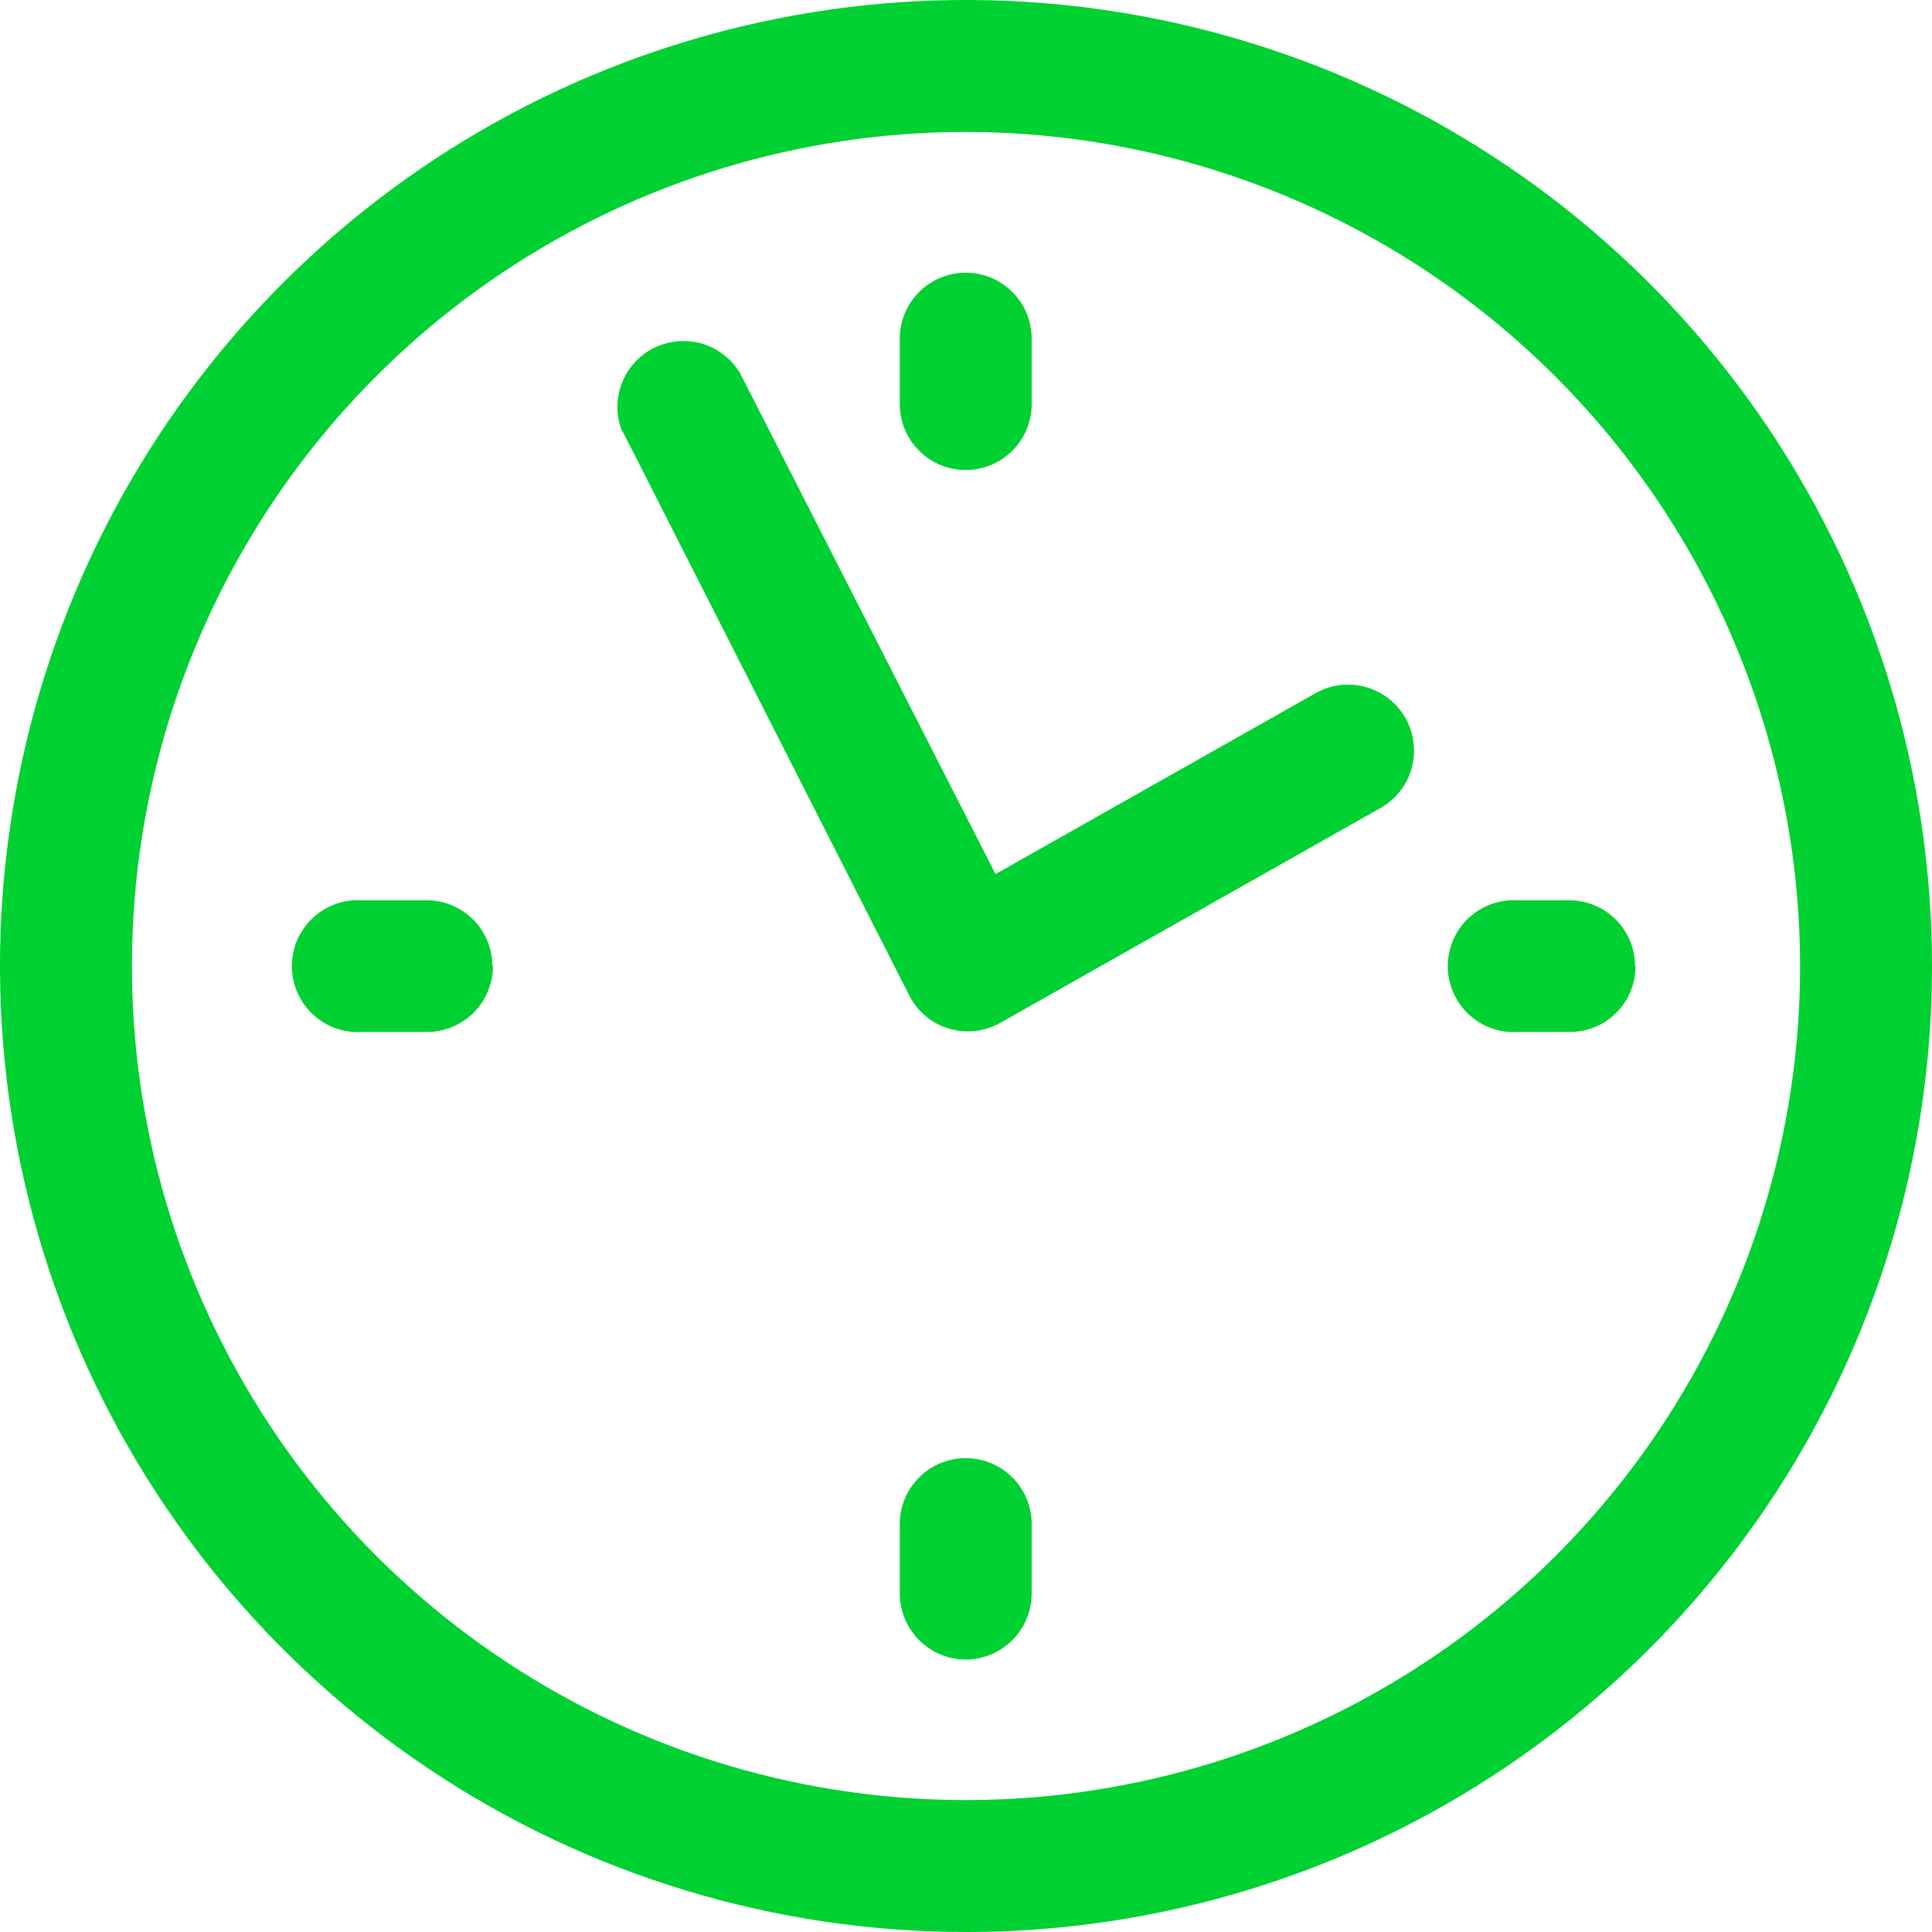 <svg width="33" height="33" viewBox="0 0 33 33" fill="none" xmlns="http://www.w3.org/2000/svg">
<g clip-path="url(#clip0_4914_1746)">
<path d="M16.5 33C13.237 33 10.046 32.032 7.333 30.219C4.62 28.406 2.505 25.829 1.256 22.814C0.007 19.799 -0.32 16.482 0.317 13.281C0.954 10.08 2.525 7.14 4.833 4.833C7.14 2.525 10.08 0.954 13.281 0.317C16.482 -0.32 19.799 0.007 22.814 1.256C25.829 2.505 28.406 4.62 30.219 7.333C32.032 10.046 33 13.237 33 16.5C33 20.876 31.262 25.073 28.167 28.167C25.073 31.262 20.876 33 16.5 33ZM16.5 2.253C13.682 2.253 10.928 3.089 8.585 4.654C6.242 6.22 4.416 8.445 3.338 11.048C2.26 13.651 1.977 16.516 2.527 19.279C3.077 22.043 4.434 24.581 6.426 26.574C8.419 28.566 10.957 29.923 13.721 30.473C16.484 31.023 19.349 30.74 21.952 29.662C24.555 28.584 26.78 26.758 28.346 24.415C29.911 22.072 30.747 19.318 30.747 16.5C30.742 12.723 29.239 9.102 26.568 6.432C23.898 3.761 20.277 2.258 16.5 2.253ZM17.085 17.471L23.609 13.785C23.86 13.633 24.042 13.39 24.116 13.106C24.19 12.823 24.151 12.521 24.007 12.266C23.863 12.011 23.625 11.822 23.344 11.74C23.063 11.657 22.761 11.687 22.501 11.823L17.004 14.93L12.648 6.388C12.508 6.144 12.281 5.962 12.013 5.877C11.745 5.793 11.455 5.811 11.2 5.929C10.944 6.047 10.742 6.257 10.634 6.516C10.525 6.775 10.517 7.066 10.612 7.331C10.621 7.351 10.632 7.37 10.645 7.387L15.529 17C15.597 17.136 15.693 17.256 15.809 17.354C15.925 17.452 16.06 17.525 16.206 17.569C16.351 17.613 16.504 17.627 16.655 17.61C16.806 17.593 16.952 17.546 17.085 17.471ZM27.927 16.5C27.927 16.352 27.898 16.206 27.842 16.07C27.785 15.933 27.702 15.809 27.597 15.705C27.492 15.601 27.368 15.518 27.232 15.462C27.095 15.406 26.948 15.377 26.801 15.378H25.929C25.775 15.368 25.621 15.39 25.476 15.442C25.331 15.494 25.198 15.575 25.085 15.68C24.973 15.786 24.883 15.913 24.822 16.054C24.761 16.196 24.729 16.348 24.729 16.502C24.729 16.657 24.761 16.809 24.822 16.95C24.883 17.092 24.973 17.219 25.085 17.324C25.198 17.43 25.331 17.511 25.476 17.563C25.621 17.615 25.775 17.637 25.929 17.627H26.796C26.945 17.629 27.094 17.602 27.232 17.546C27.371 17.491 27.497 17.408 27.603 17.303C27.709 17.198 27.794 17.073 27.851 16.935C27.908 16.797 27.938 16.649 27.937 16.5H27.927ZM8.41 16.5C8.41 16.352 8.381 16.206 8.324 16.07C8.268 15.933 8.185 15.809 8.08 15.705C7.975 15.601 7.851 15.518 7.714 15.462C7.578 15.406 7.431 15.377 7.284 15.378H6.185C6.031 15.368 5.877 15.39 5.732 15.442C5.587 15.494 5.454 15.575 5.342 15.68C5.229 15.786 5.14 15.913 5.078 16.054C5.017 16.196 4.986 16.348 4.986 16.502C4.986 16.657 5.017 16.809 5.078 16.95C5.14 17.092 5.229 17.219 5.342 17.324C5.454 17.43 5.587 17.511 5.732 17.563C5.877 17.615 6.031 17.637 6.185 17.627H7.293C7.592 17.627 7.878 17.508 8.09 17.297C8.301 17.085 8.42 16.799 8.42 16.5H8.41ZM17.622 6.902V5.784C17.622 5.486 17.503 5.199 17.292 4.988C17.081 4.776 16.794 4.658 16.495 4.658C16.197 4.658 15.91 4.776 15.699 4.988C15.487 5.199 15.369 5.486 15.369 5.784V6.902C15.369 7.201 15.487 7.487 15.699 7.698C15.91 7.91 16.197 8.028 16.495 8.028C16.794 8.028 17.081 7.91 17.292 7.698C17.503 7.487 17.622 7.201 17.622 6.902ZM16.5 28.347C16.798 28.345 17.084 28.224 17.294 28.012C17.504 27.8 17.622 27.514 17.622 27.216V26.032C17.622 25.733 17.503 25.447 17.292 25.236C17.081 25.024 16.794 24.906 16.495 24.906C16.197 24.906 15.91 25.024 15.699 25.236C15.487 25.447 15.369 25.733 15.369 26.032V27.216C15.369 27.516 15.488 27.803 15.7 28.016C15.912 28.228 16.2 28.347 16.5 28.347Z" fill="#00D132"/>
</g>
<defs>
<clipPath id="clip0_4914_1746">
<rect width="33" height="33" fill="white"/>
</clipPath>
</defs>
</svg>
